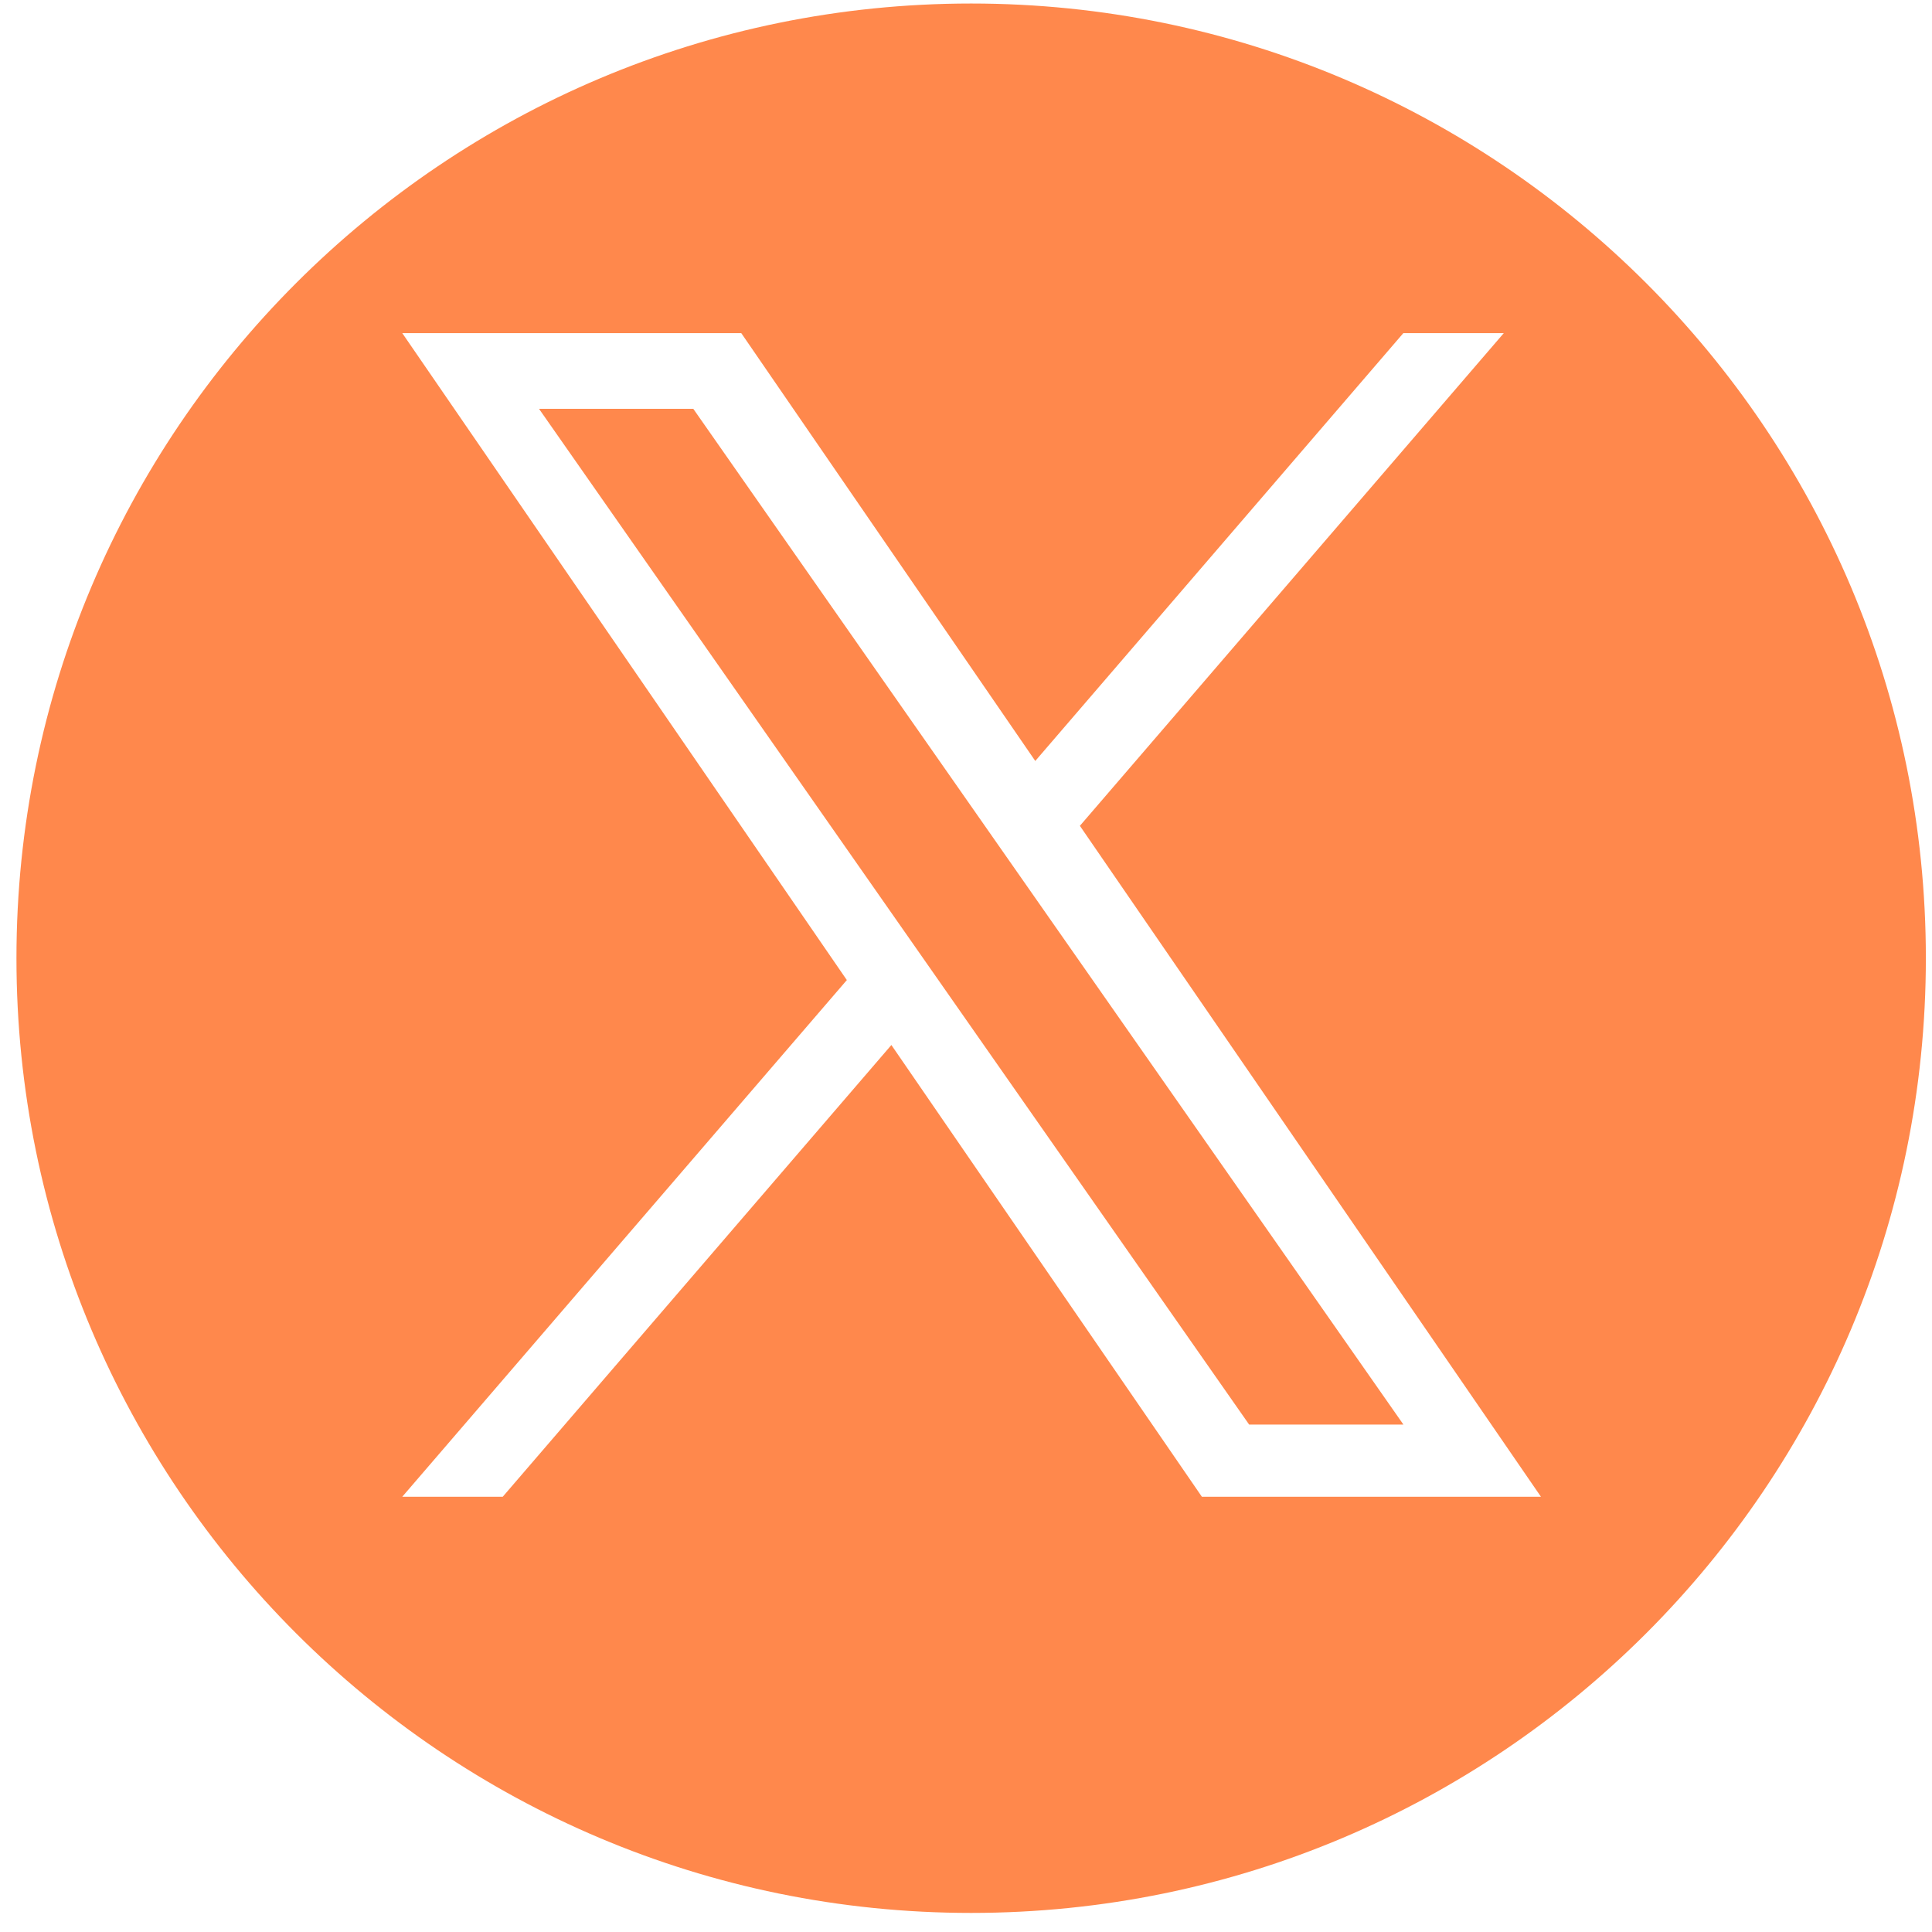 <?xml version="1.0" encoding="UTF-8" standalone="no"?><svg xmlns="http://www.w3.org/2000/svg" xmlns:xlink="http://www.w3.org/1999/xlink" fill="none" height="56" style="fill: none" viewBox="0 0 56 56" width="56"><path clip-rule="evenodd" d="M0.477 27.774C0.477 12.491 12.866 0.102 28.149 0.102C43.432 0.102 55.822 12.491 55.822 27.774C55.822 43.057 43.432 55.447 28.149 55.447C12.866 55.447 0.477 43.057 0.477 27.774ZM43.588 9.656L31.301 23.937L44.665 43.384H34.837L25.837 30.29L14.572 43.384H11.66L24.546 28.408L11.66 9.656H21.486L30.008 22.057L40.676 9.656H43.588ZM20.095 11.849H15.623L36.207 41.292H40.679L20.095 11.849Z" fill="#ff884c" fill-rule="evenodd"/></svg>